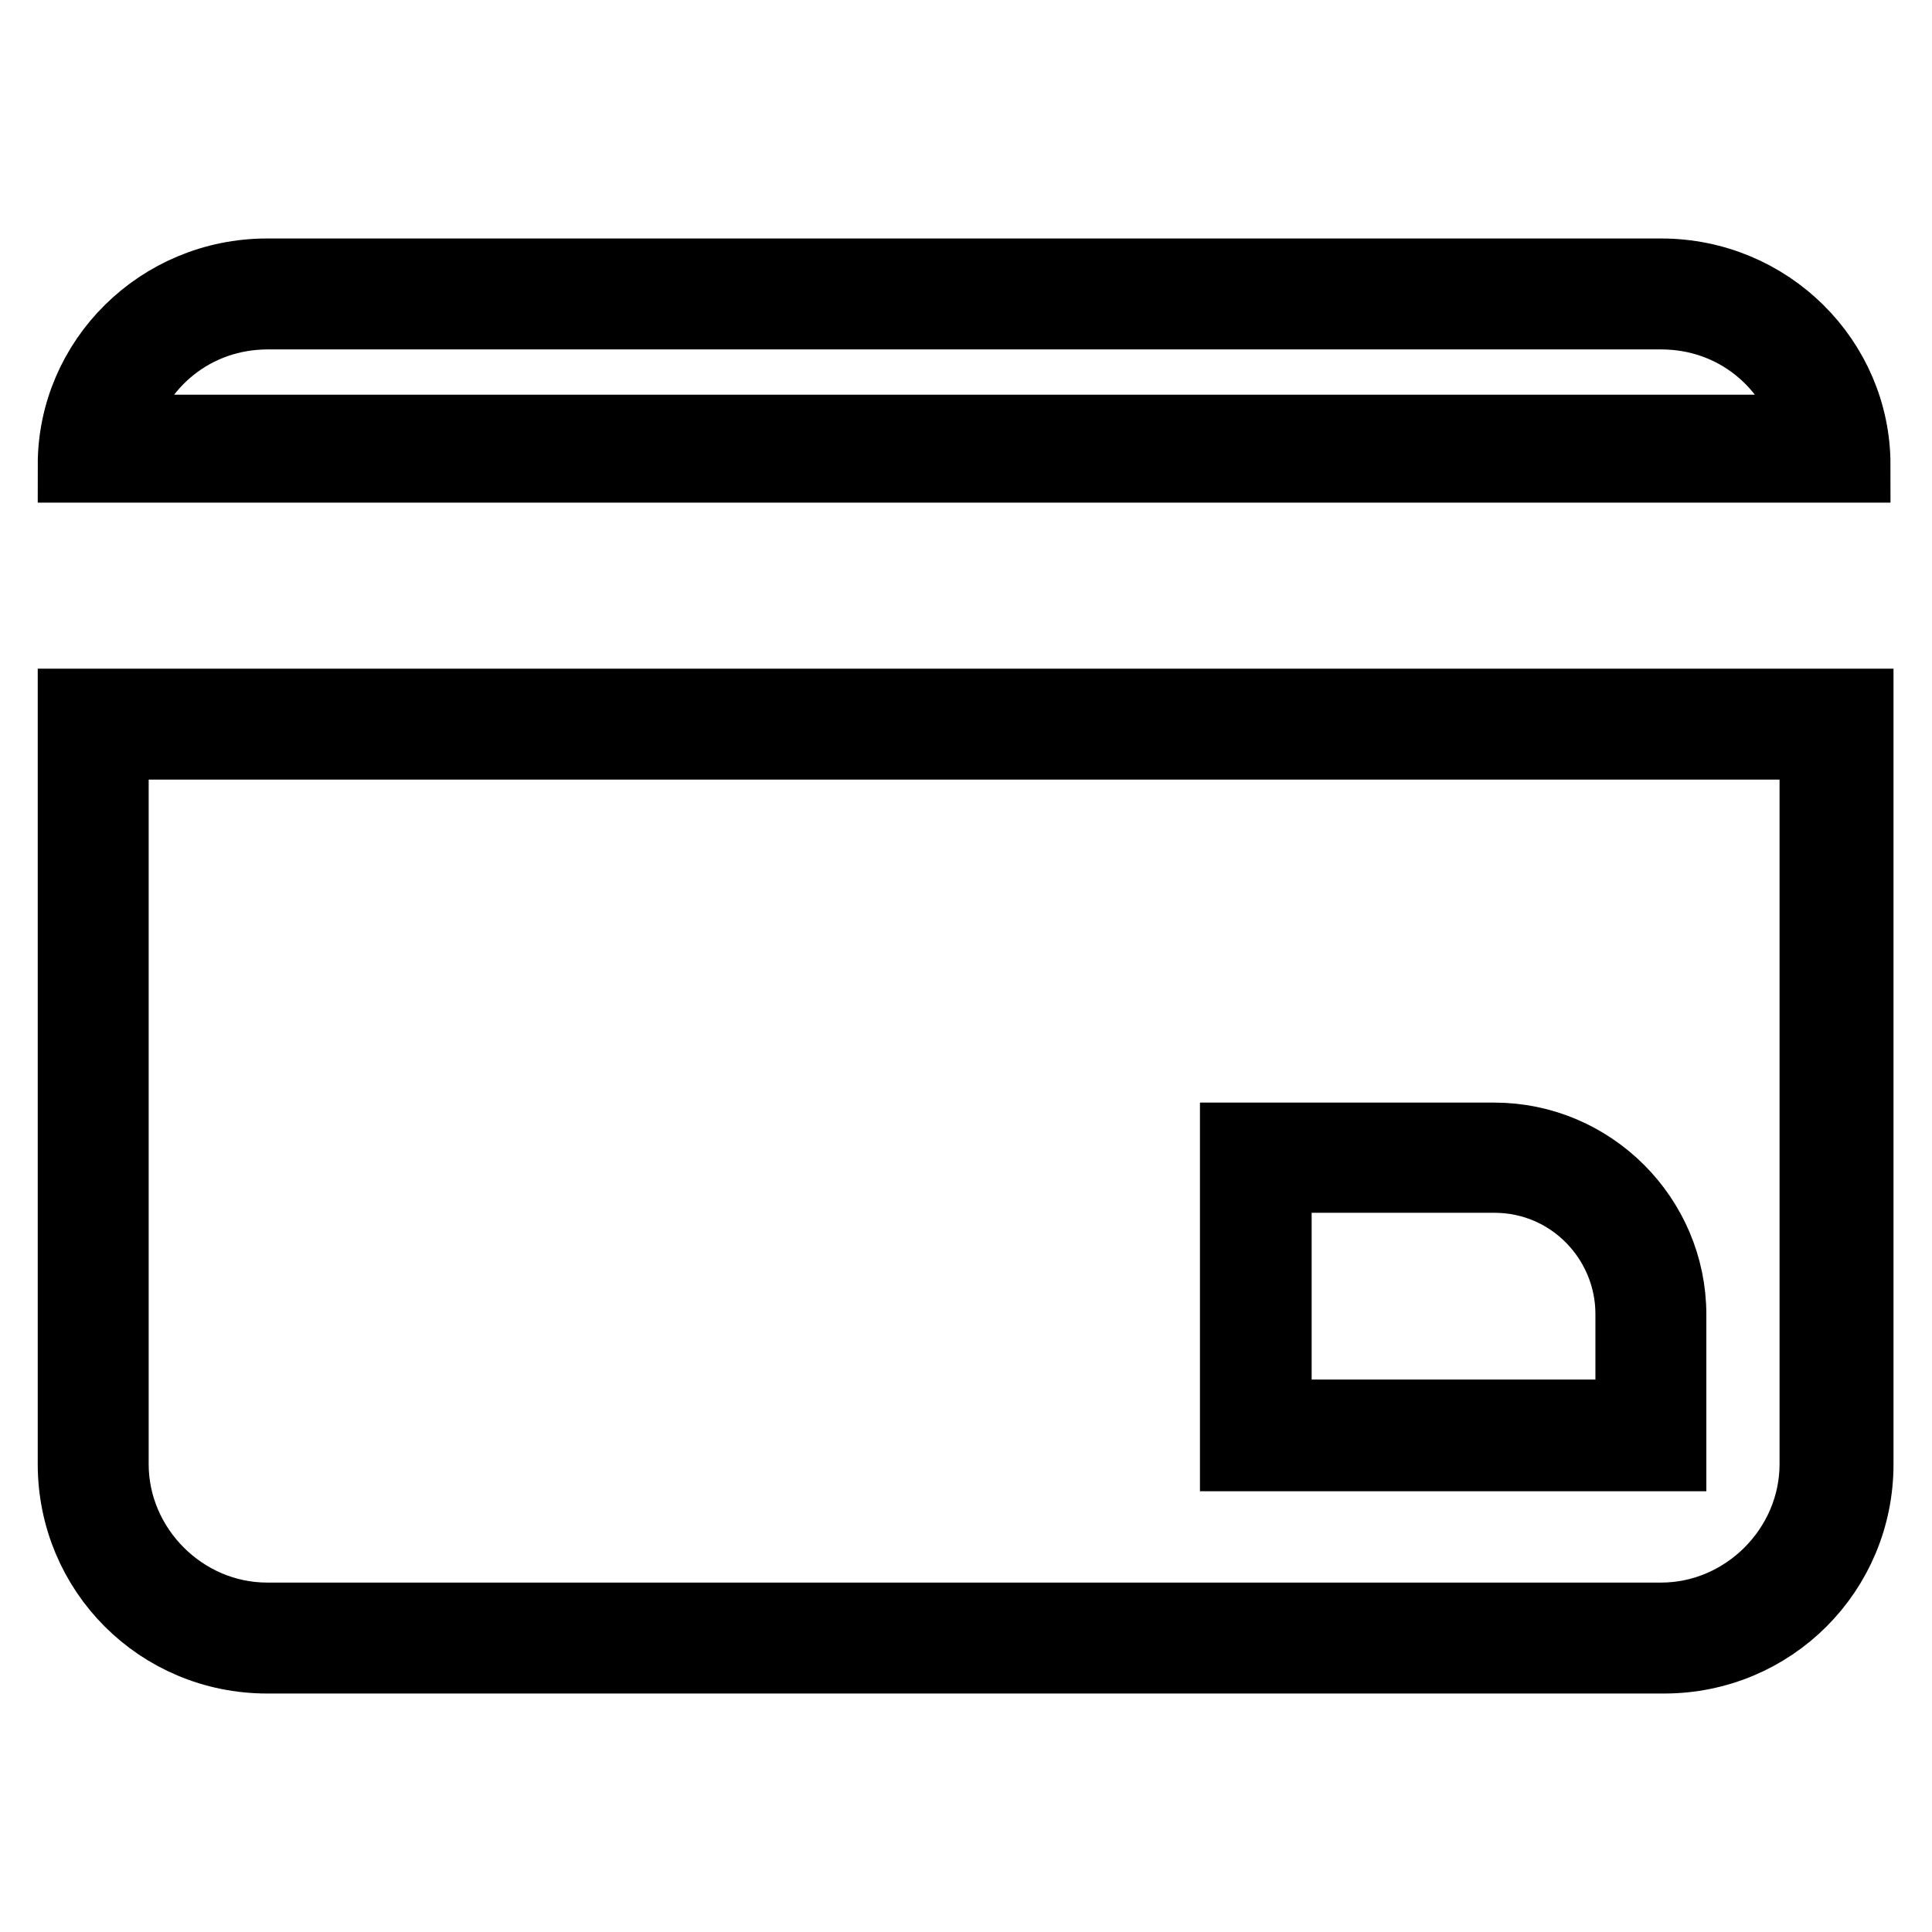 <?xml version="1.0" encoding="utf-8"?>
<!-- Svg Vector Icons : http://www.onlinewebfonts.com/icon -->
<!DOCTYPE svg PUBLIC "-//W3C//DTD SVG 1.1//EN" "http://www.w3.org/Graphics/SVG/1.1/DTD/svg11.dtd">
<svg version="1.1" xmlns="http://www.w3.org/2000/svg" xmlns:xlink="http://www.w3.org/1999/xlink" x="0px" y="0px" viewBox="0 0 256 256" enable-background="new 0 0 256 256" xml:space="preserve">
<g><g><path stroke-width="10" fill-opacity="0" stroke="#000000"  d="M220.1,41.3c9.9,0,17.9,6.6,20.3,16H15.2c2.4-9.4,10.4-16,20.3-16H220.1 M220.1,36.6H35.4c-14.1,0-25.4,11.3-25.4,25h235.5C245.5,47.9,234.2,36.6,220.1,36.6L220.1,36.6z"/><path stroke-width="10" fill-opacity="0" stroke="#000000"  d="M240.8,98.3V194c0,11.3-9.4,20.7-20.7,20.7H35.4c-11.3,0-20.7-9.4-20.7-20.7V98.3H240.8 M245.5,93.6H10V194c0,14.1,11.3,25.4,25.4,25.4h185.1c14.1,0,25.4-11.3,25.4-25.4V93.6H245.5z"/><path stroke-width="10" fill-opacity="0" stroke="#000000"  d="M220.6,192.6H164v-41.5H198c12.7,0,23.1,10.4,23.1,23.1v18.4H220.6z M168.8,187.8h47.6v-13.7c0-9.9-8-18.4-18.4-18.4h-29.2V187.8z"/><path stroke-width="10" fill-opacity="0" stroke="#000000"  d="M166.4,153.4"/></g></g>
</svg>